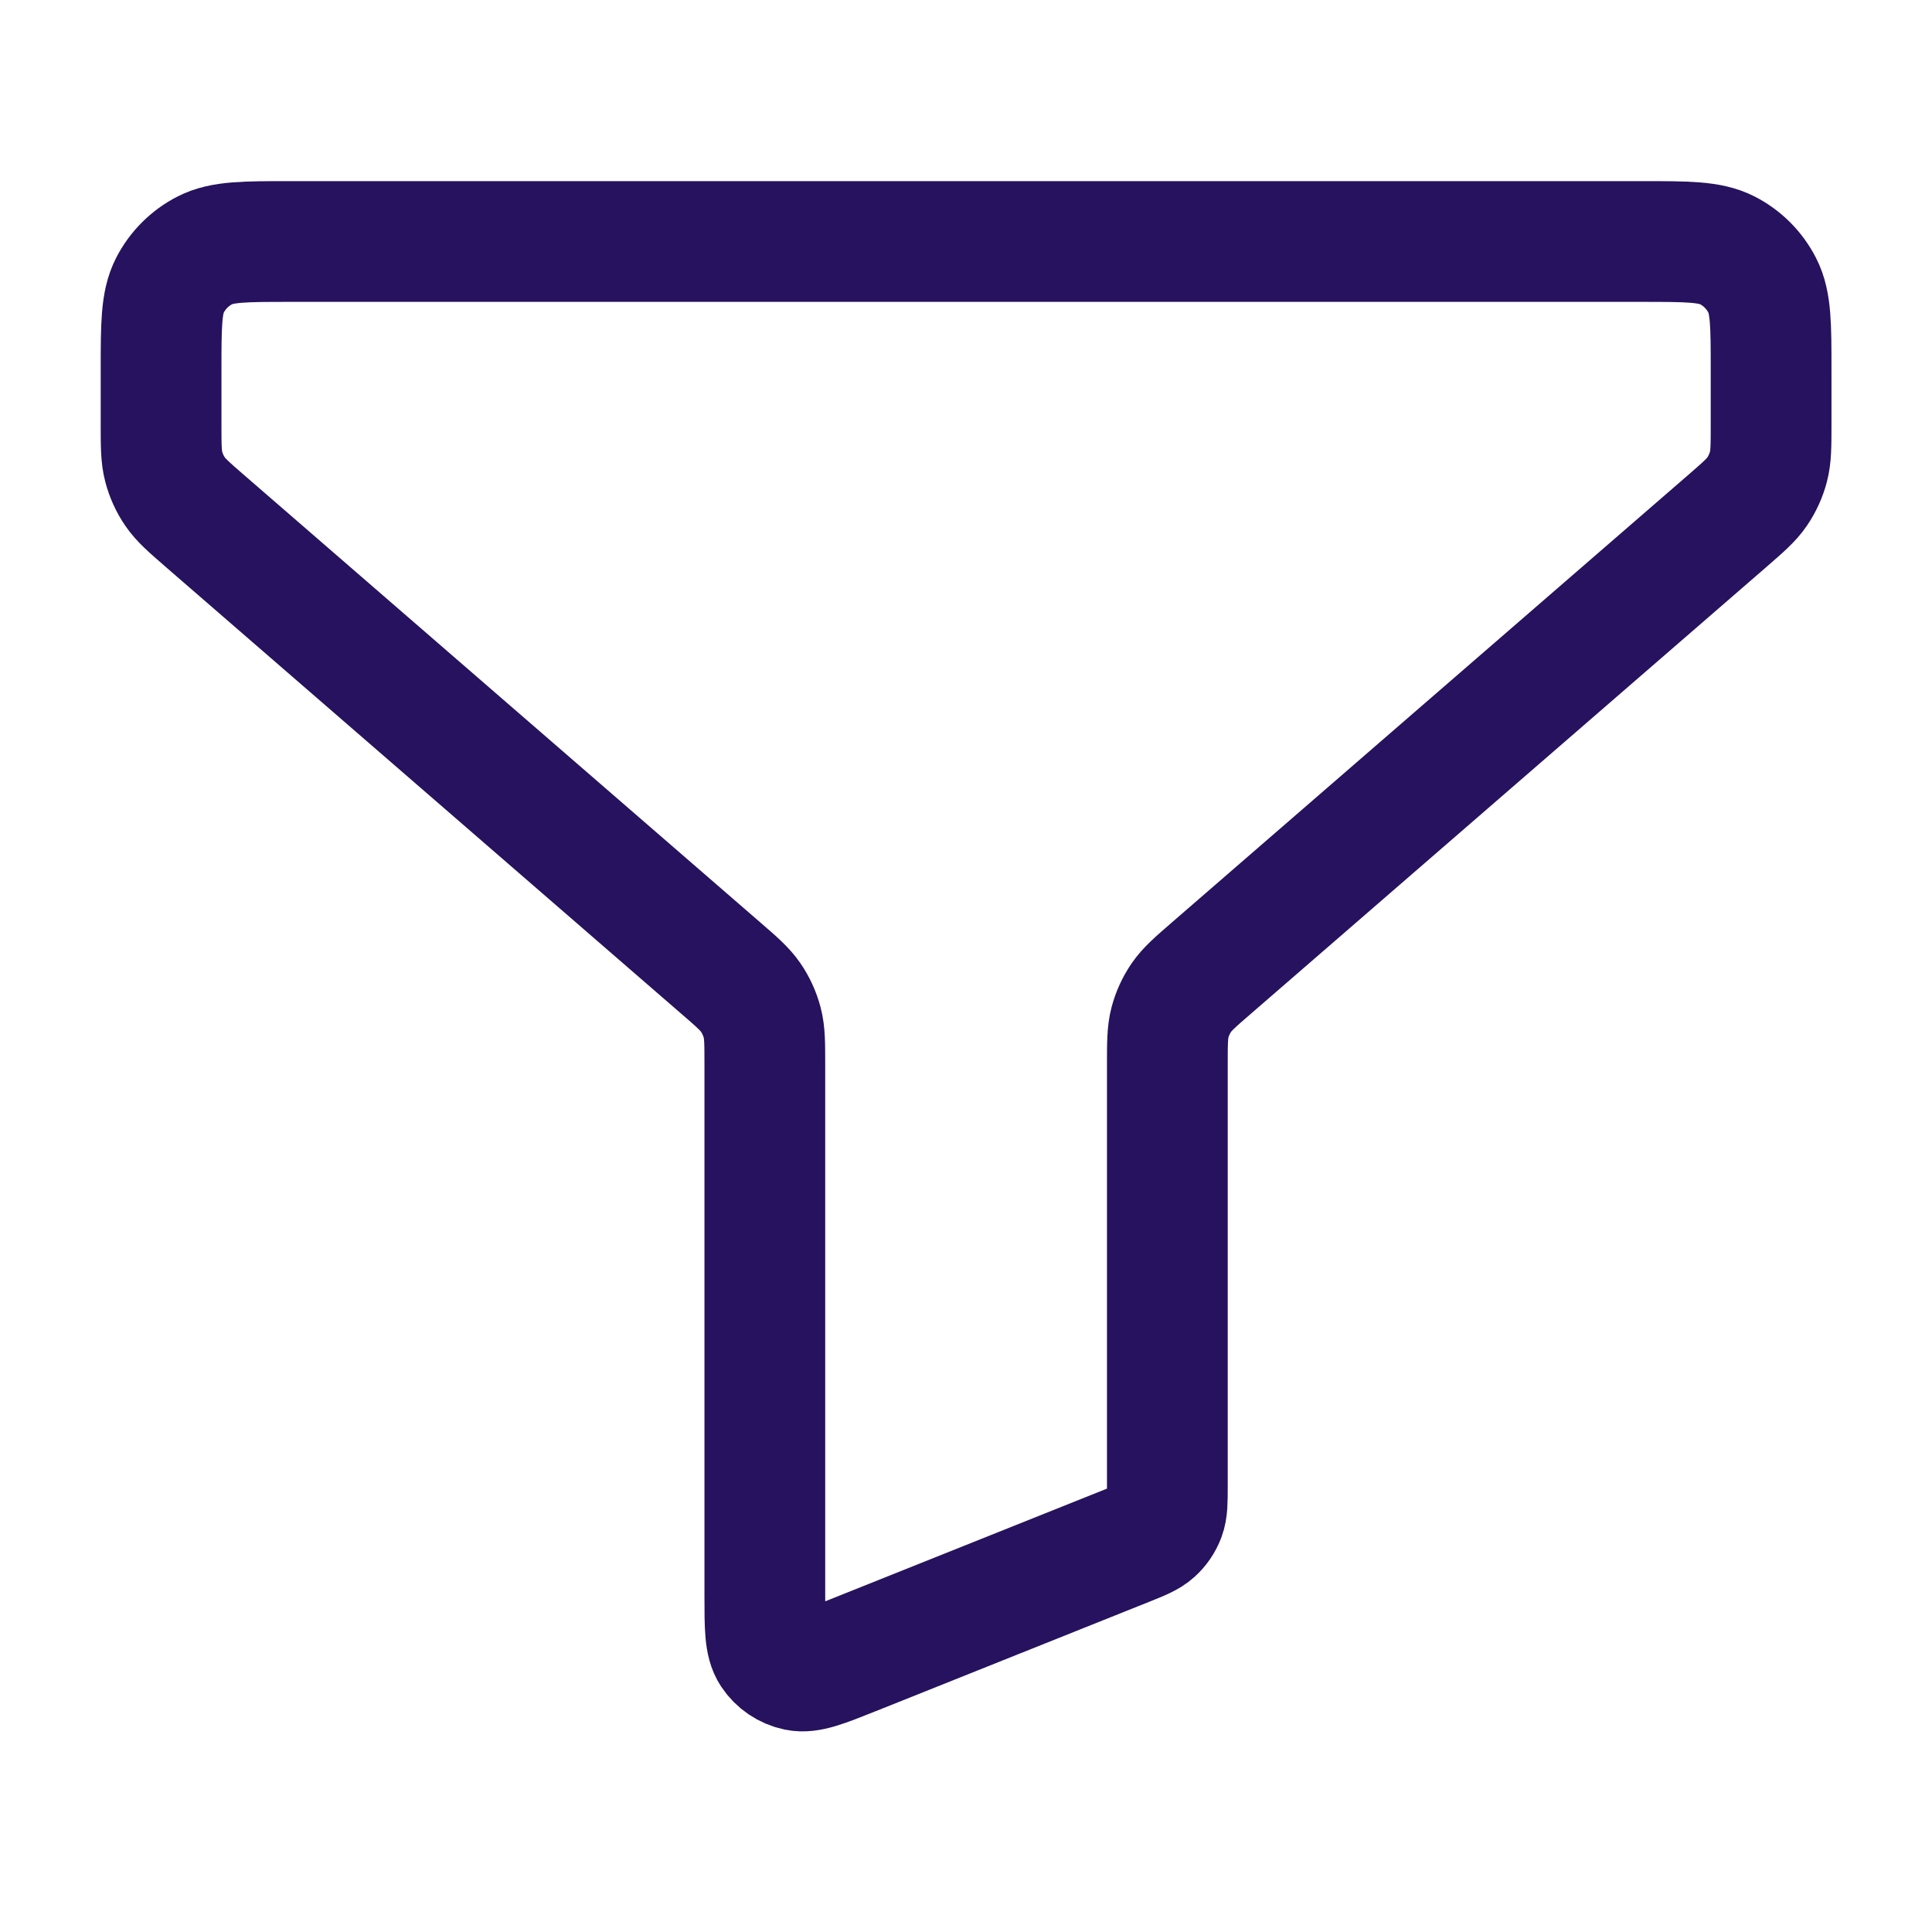 <svg width="32" height="32" viewBox="0 0 32 32" fill="none" xmlns="http://www.w3.org/2000/svg">
<path d="M2.668 6.133C2.668 5.387 2.668 5.013 2.813 4.728C2.941 4.477 3.145 4.273 3.396 4.145C3.681 4 4.055 4 4.801 4H27.201C27.948 4 28.321 4 28.607 4.145C28.858 4.273 29.061 4.477 29.189 4.728C29.335 5.013 29.335 5.387 29.335 6.133V7.026C29.335 7.384 29.335 7.563 29.291 7.73C29.252 7.878 29.188 8.018 29.102 8.144C29.005 8.286 28.869 8.403 28.599 8.638L20.071 16.029C19.8 16.263 19.665 16.381 19.567 16.523C19.481 16.649 19.417 16.789 19.378 16.937C19.335 17.103 19.335 17.282 19.335 17.641V24.611C19.335 24.872 19.335 25.002 19.293 25.115C19.255 25.215 19.195 25.304 19.116 25.375C19.027 25.456 18.906 25.505 18.664 25.602L14.131 27.415C13.641 27.611 13.396 27.709 13.199 27.668C13.027 27.632 12.876 27.53 12.779 27.384C12.668 27.216 12.668 26.952 12.668 26.424V17.641C12.668 17.282 12.668 17.103 12.624 16.937C12.585 16.789 12.521 16.649 12.435 16.523C12.338 16.381 12.203 16.263 11.932 16.029L3.404 8.638C3.133 8.403 2.998 8.286 2.901 8.144C2.814 8.018 2.751 7.878 2.712 7.73C2.668 7.563 2.668 7.384 2.668 7.026V6.133Z" stroke="#26125E" stroke-width="2" stroke-linecap="round" stroke-linejoin="round"/>
</svg>
